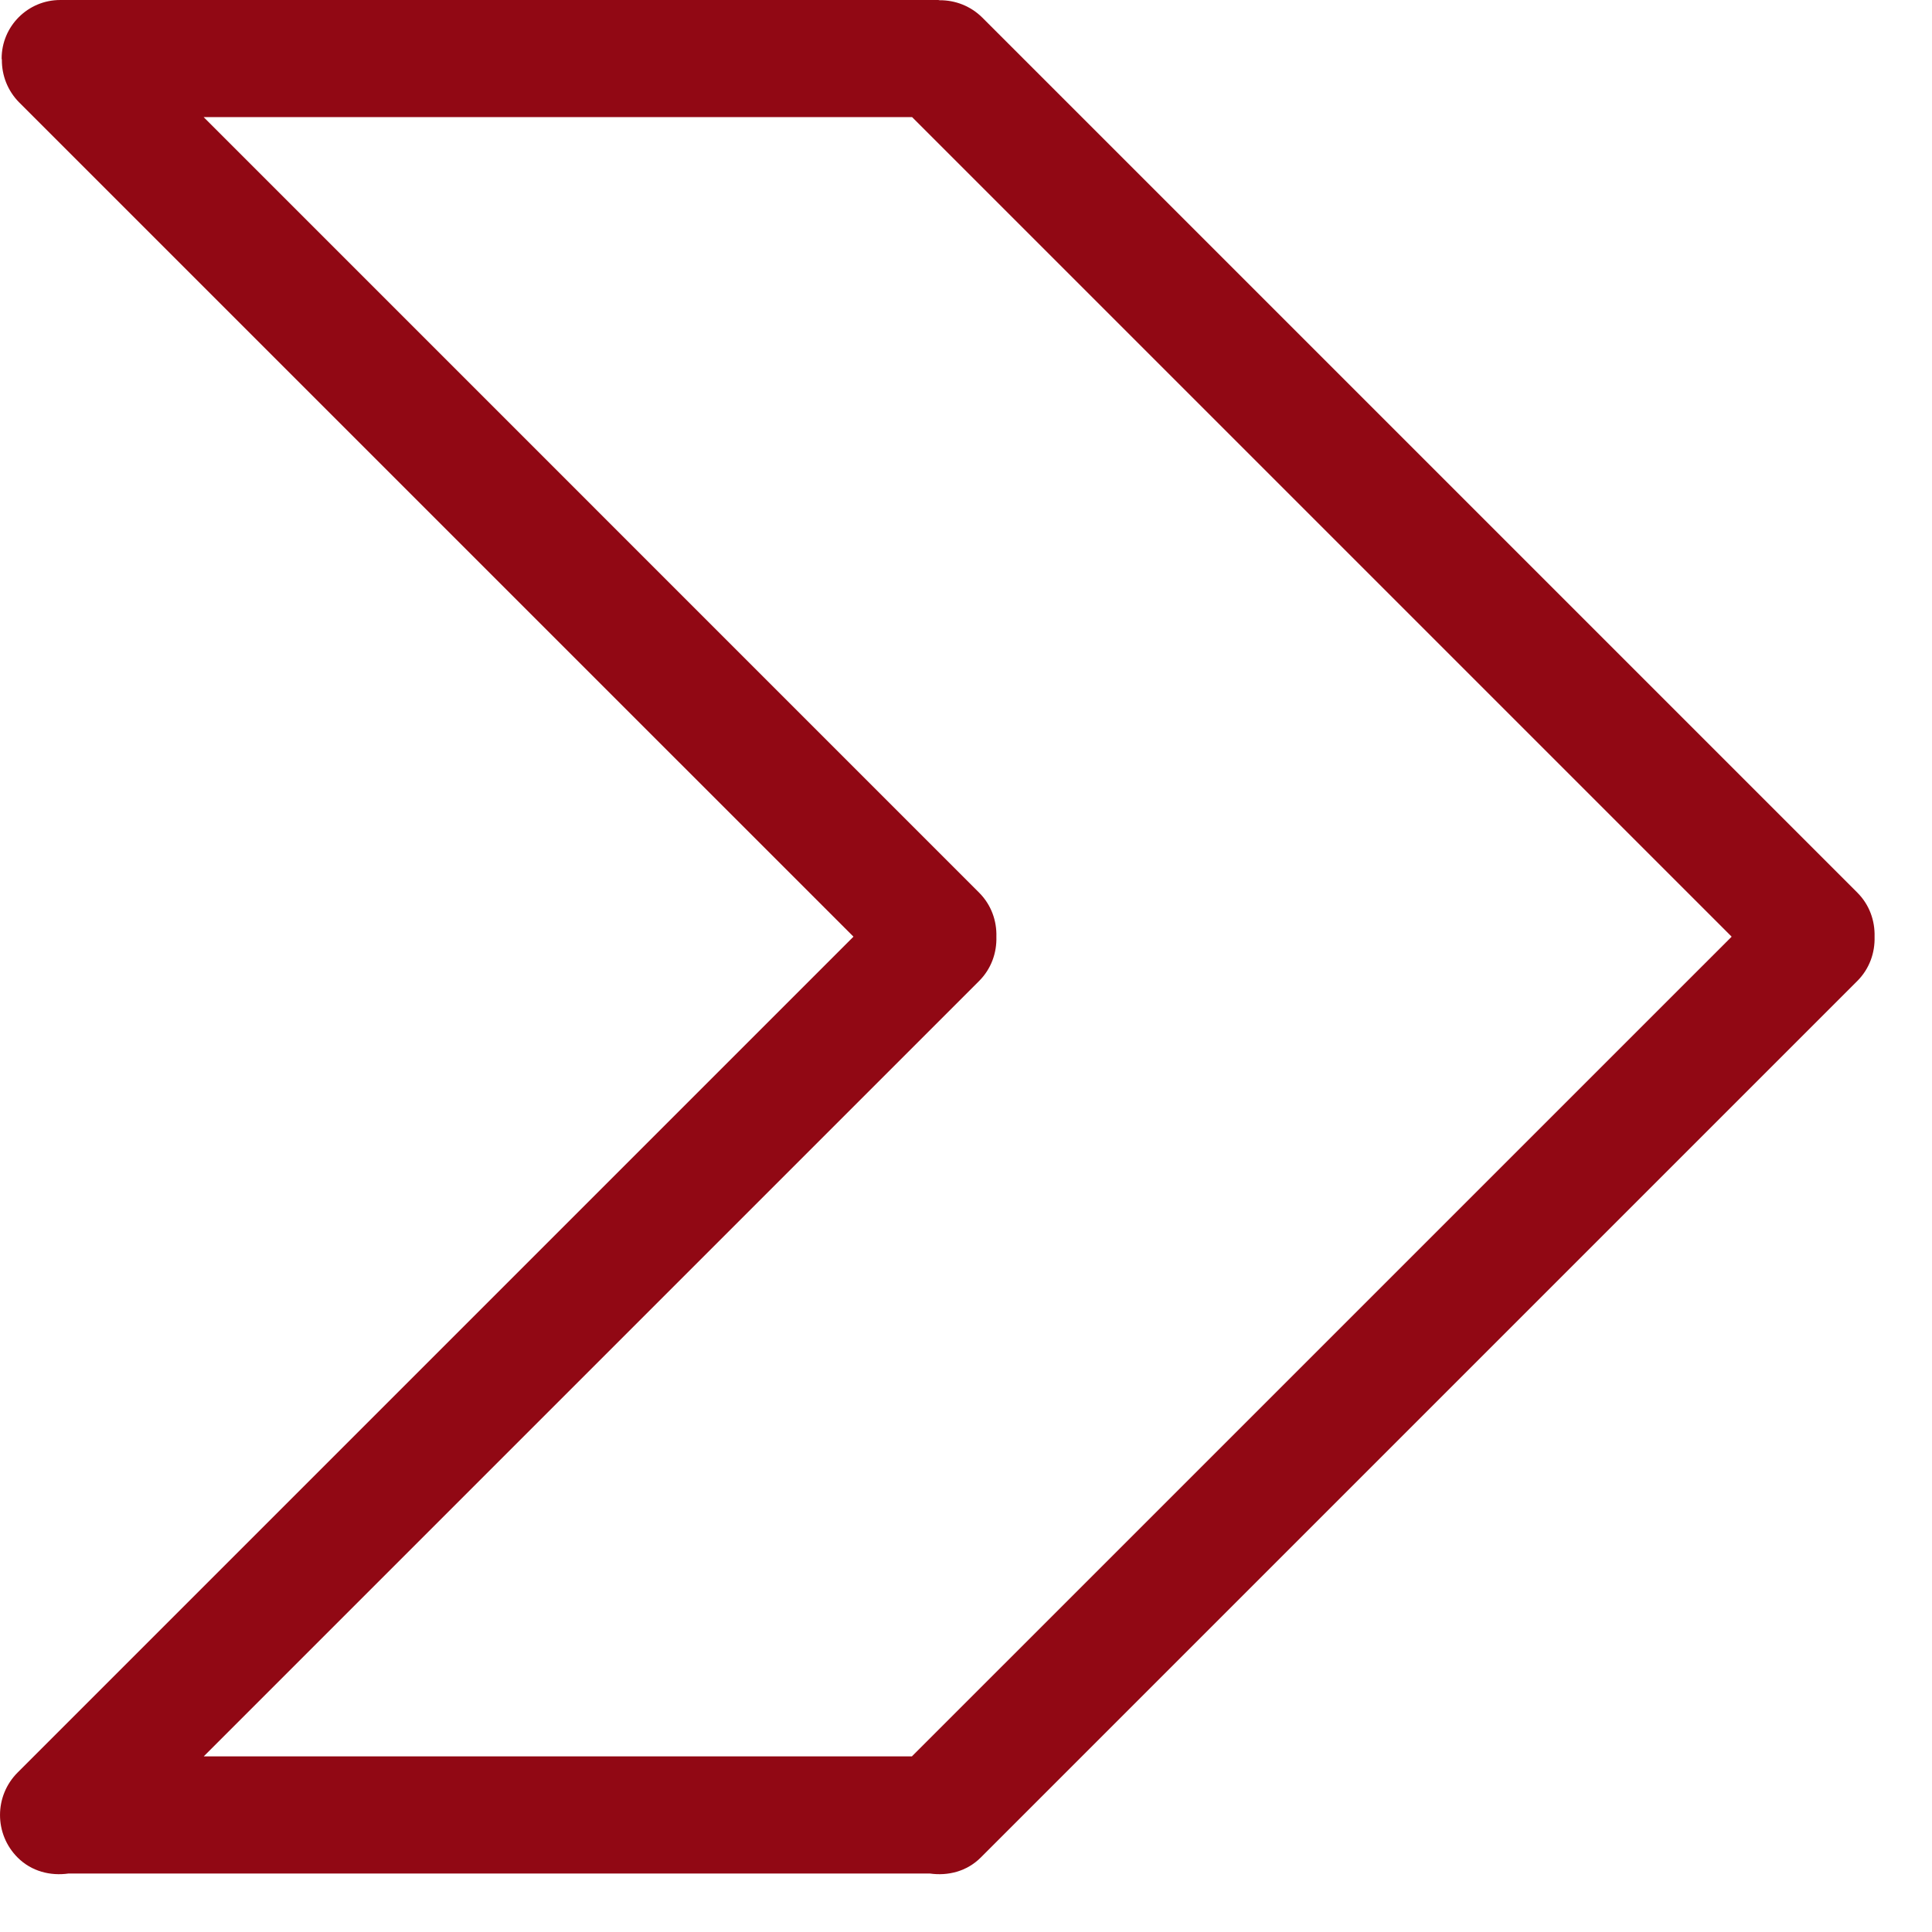 <?xml version="1.0" encoding="UTF-8"?> <svg xmlns="http://www.w3.org/2000/svg" width="33" height="33" viewBox="0 0 33 33" fill="none"><path fill-rule="evenodd" clip-rule="evenodd" d="M31.725 15.247L16.781 0.303C16.579 0.101 16.314 0.002 16.05 0.004C16.042 0.004 16.036 8.7738e-05 16.028 8.7738e-05H1.028C0.476 8.7738e-05 0.028 0.448 0.028 1C0.028 1.008 0.032 1.014 0.032 1.022C0.03 1.286 0.129 1.551 0.331 1.753L14.578 15.999L0.301 30.276C-0.1 30.677 -0.1 31.327 0.301 31.728C0.539 31.966 0.862 32.045 1.171 32.001H15.882C16.191 32.045 16.514 31.966 16.752 31.728L31.724 16.756C31.932 16.548 32.027 16.274 32.019 16.001C32.027 15.729 31.933 15.455 31.725 15.247ZM15.576 30H3.48L16.724 16.756C16.932 16.548 17.027 16.274 17.019 16.001C17.027 15.729 16.932 15.455 16.724 15.247L3.478 2H15.579L29.578 15.999L15.576 30Z" fill="#910814"></path></svg> 